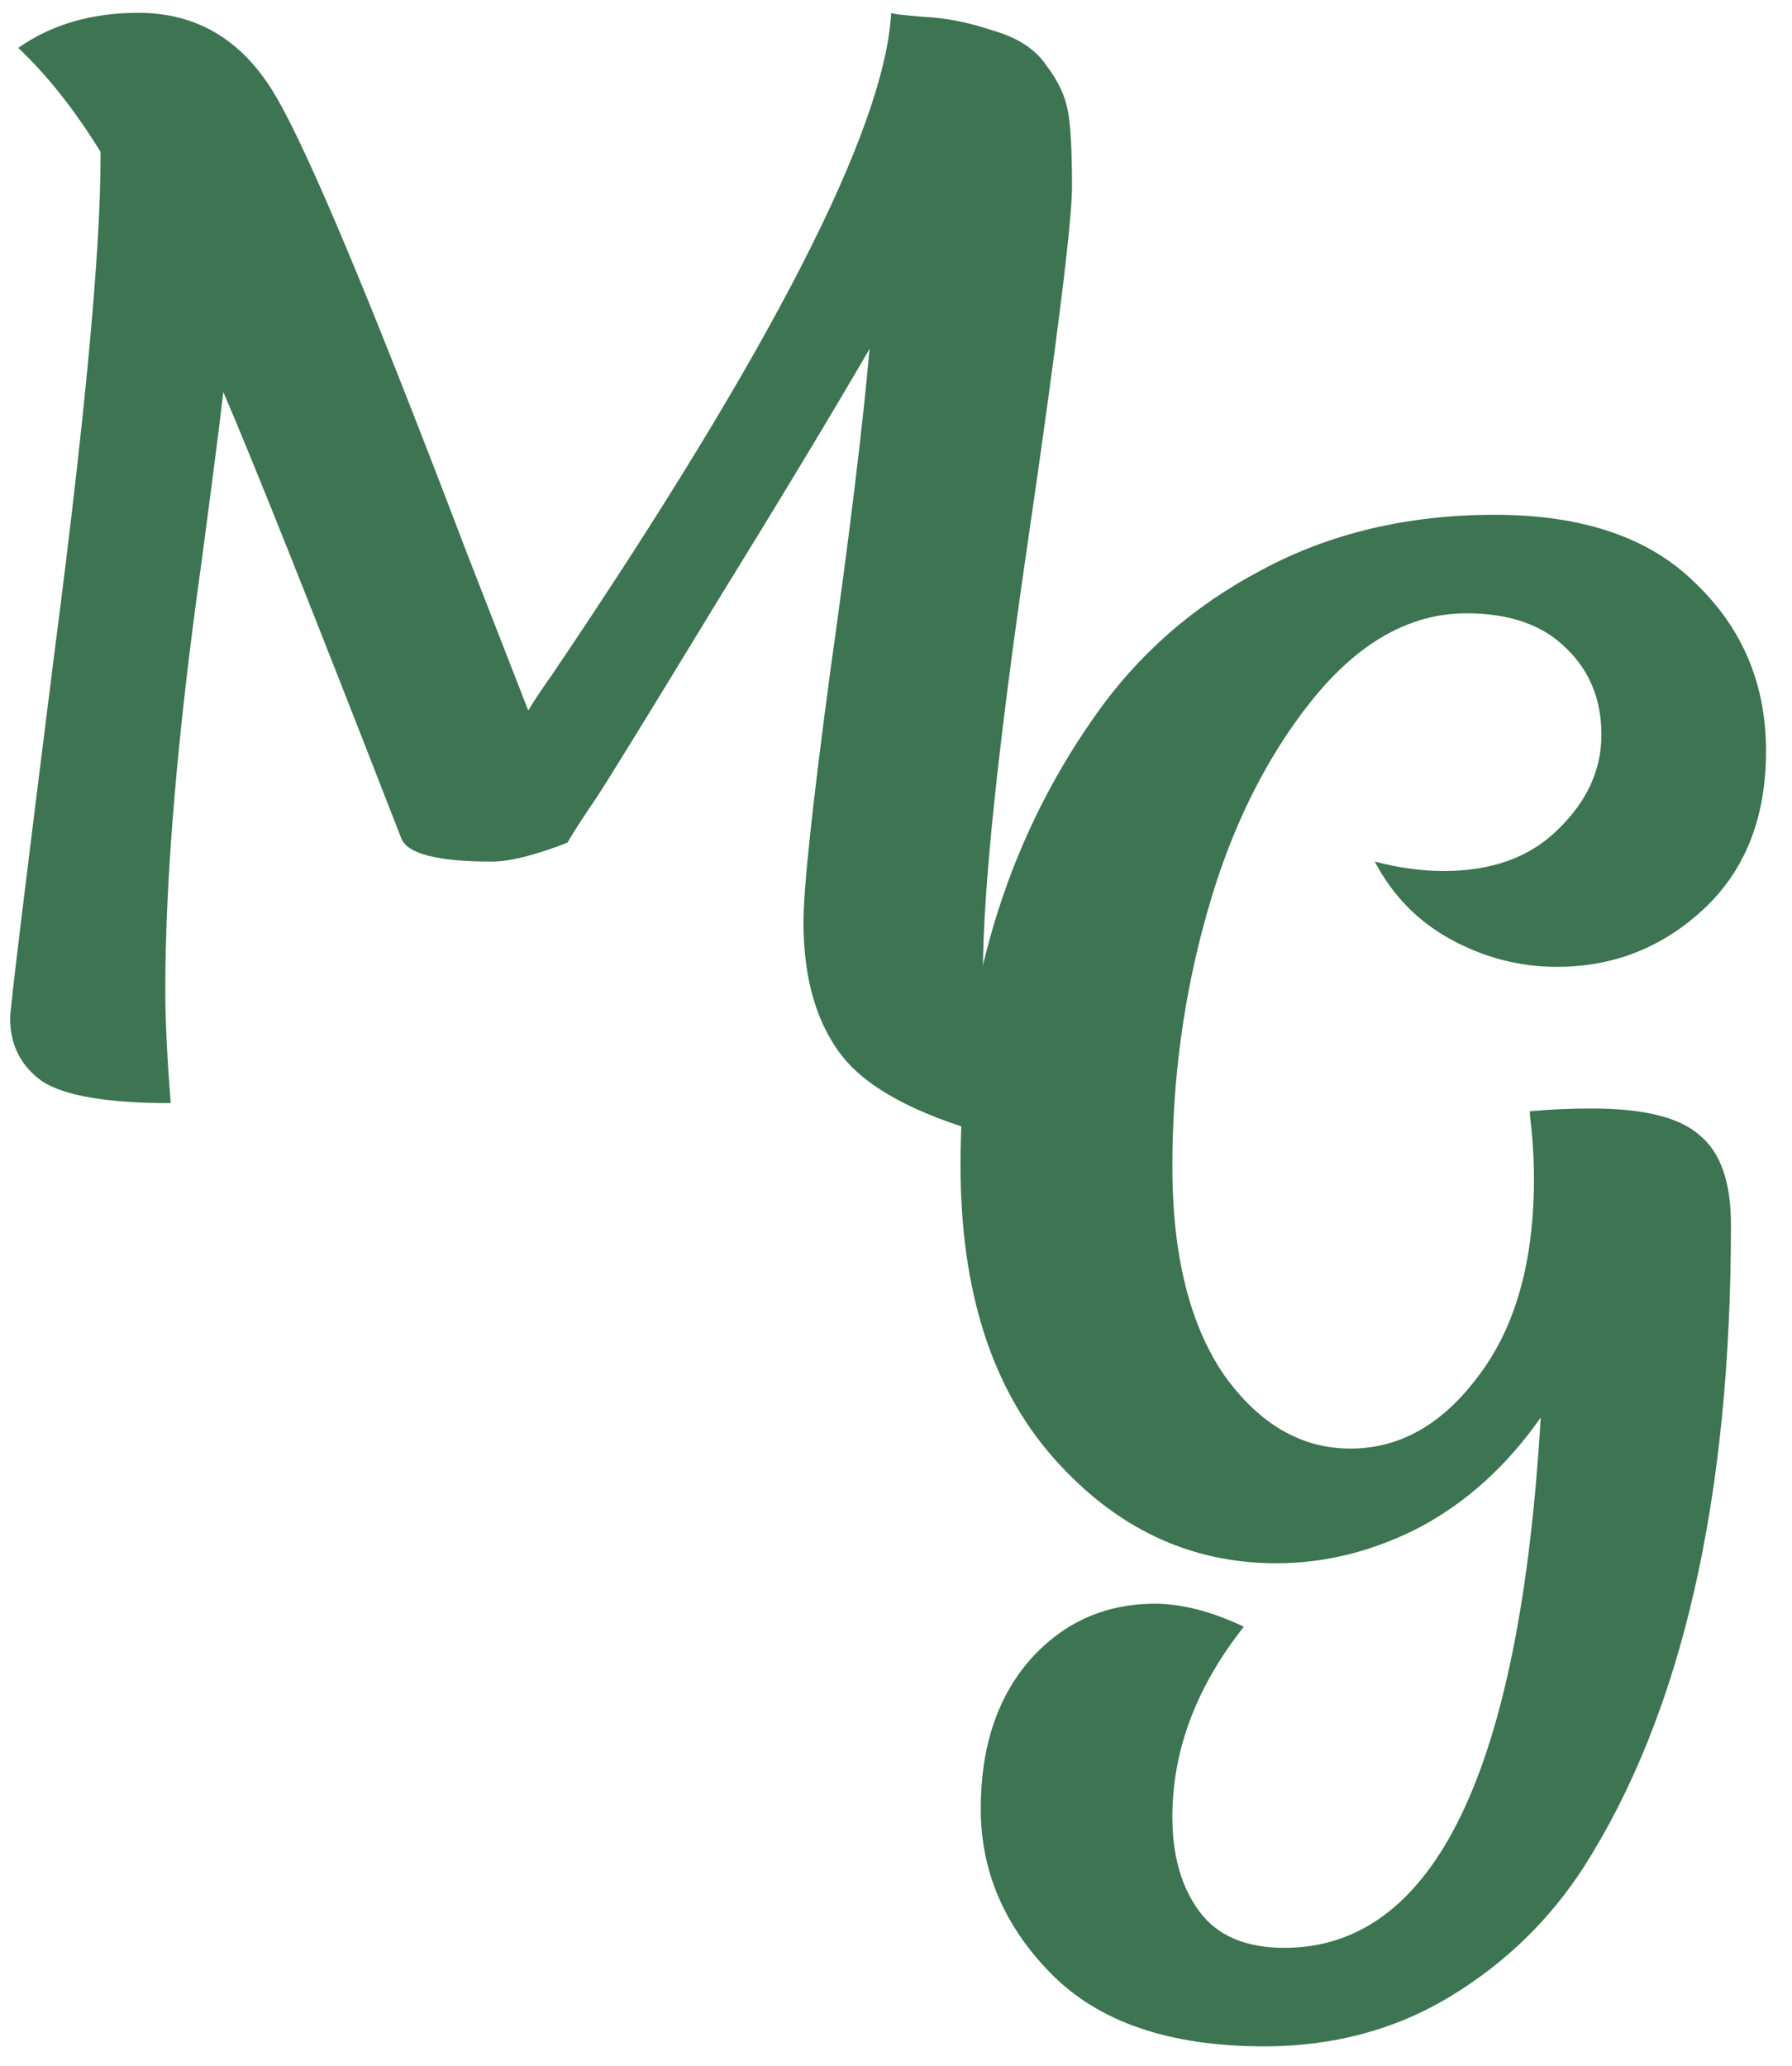 <svg width="85" height="98" viewBox="0 0 85 98" fill="none" xmlns="http://www.w3.org/2000/svg">
<mask id="mask0" mask-type="alpha" maskUnits="userSpaceOnUse" x="0" y="0" width="85" height="98">
<rect width="85" height="98" fill="#C4C4C4"/>
</mask>
<g mask="url(#mask0)">
<path d="M26.912 39.968C25.376 40.565 24.181 40.864 23.328 40.864C20.768 40.864 19.339 40.501 19.04 39.776C14.773 28.811 11.957 21.749 10.592 18.592C10.464 19.744 10.123 22.411 9.568 26.592C8.416 34.784 7.84 41.589 7.84 47.008C7.84 48.331 7.925 50.101 8.096 52.32C5.109 52.32 3.083 51.979 2.016 51.296C0.992 50.571 0.48 49.568 0.48 48.288C0.48 47.861 1.184 42.059 2.592 30.88C4.043 19.701 4.768 11.915 4.768 7.52V7.2C3.531 5.195 2.229 3.552 0.864 2.272C2.443 1.163 4.341 0.608 6.56 0.608C9.376 0.608 11.552 1.931 13.088 4.576C14.624 7.179 17.632 14.368 22.112 26.144L25.056 33.696C25.312 33.269 25.696 32.693 26.208 31.968C36.619 16.565 41.973 6.112 42.272 0.608C42.272 0.651 42.784 0.715 43.808 0.8C44.832 0.843 45.92 1.056 47.072 1.44C48.267 1.781 49.12 2.336 49.632 3.104C50.187 3.829 50.528 4.555 50.656 5.28C50.784 5.963 50.848 7.157 50.848 8.864C50.848 10.528 50.144 16.181 48.736 25.824C47.328 35.467 46.624 42.229 46.624 46.112C46.624 49.952 46.923 52.576 47.52 53.984C43.893 53.045 41.419 51.808 40.096 50.272C38.773 48.693 38.112 46.517 38.112 43.744C38.112 42.123 38.539 38.133 39.392 31.776C40.288 25.419 40.907 20.341 41.248 16.544C39.541 19.488 37.109 23.52 33.952 28.64C30.837 33.76 28.96 36.811 28.32 37.792C27.68 38.731 27.211 39.456 26.912 39.968Z" fill="#3D7451"/>
<path d="M60.92 92.384C68.045 92.384 72.099 84 73.08 67.232C71.501 69.493 69.603 71.221 67.384 72.416C65.165 73.568 62.883 74.144 60.536 74.144C56.44 74.144 52.92 72.48 49.976 69.152C47.032 65.824 45.56 61.195 45.56 55.264C45.56 47.115 47.672 40.032 51.896 34.016C53.944 31.072 56.589 28.747 59.832 27.04C63.075 25.291 66.765 24.416 70.904 24.416C75.085 24.416 78.264 25.504 80.44 27.68C82.659 29.813 83.768 32.459 83.768 35.616C83.768 38.773 82.787 41.269 80.824 43.104C78.861 44.939 76.536 45.856 73.848 45.856C72.099 45.856 70.435 45.429 68.856 44.576C67.277 43.723 66.061 42.485 65.208 40.864C66.36 41.163 67.448 41.312 68.472 41.312C70.776 41.312 72.589 40.651 73.912 39.328C75.277 38.005 75.96 36.512 75.96 34.848C75.96 33.184 75.405 31.819 74.296 30.752C73.187 29.643 71.608 29.088 69.56 29.088C66.872 29.088 64.419 30.475 62.2 33.248C60.024 35.979 58.381 39.307 57.272 43.232C56.163 47.115 55.608 51.147 55.608 55.328C55.608 59.509 56.419 62.795 58.04 65.184C59.704 67.531 61.709 68.704 64.056 68.704C66.403 68.704 68.429 67.552 70.136 65.248C71.885 62.944 72.76 59.829 72.76 55.904C72.76 54.923 72.696 53.92 72.568 52.896V52.704C73.507 52.619 74.488 52.576 75.512 52.576C77.987 52.576 79.693 53.003 80.632 53.856C81.613 54.667 82.104 56.075 82.104 58.08C82.104 71.093 79.779 81.248 75.128 88.544C73.507 91.061 71.395 93.109 68.792 94.688C66.189 96.267 63.245 97.056 59.96 97.056C55.48 97.056 52.109 95.904 49.848 93.6C47.629 91.339 46.52 88.736 46.52 85.792C46.52 82.848 47.309 80.48 48.888 78.688C50.467 76.939 52.429 76.064 54.776 76.064C56.056 76.064 57.464 76.427 59 77.152C56.739 80.011 55.608 83.019 55.608 86.176C55.608 88.011 56.035 89.504 56.888 90.656C57.741 91.808 59.085 92.384 60.92 92.384Z" fill="#3D7451"/>
</g>
</svg>
